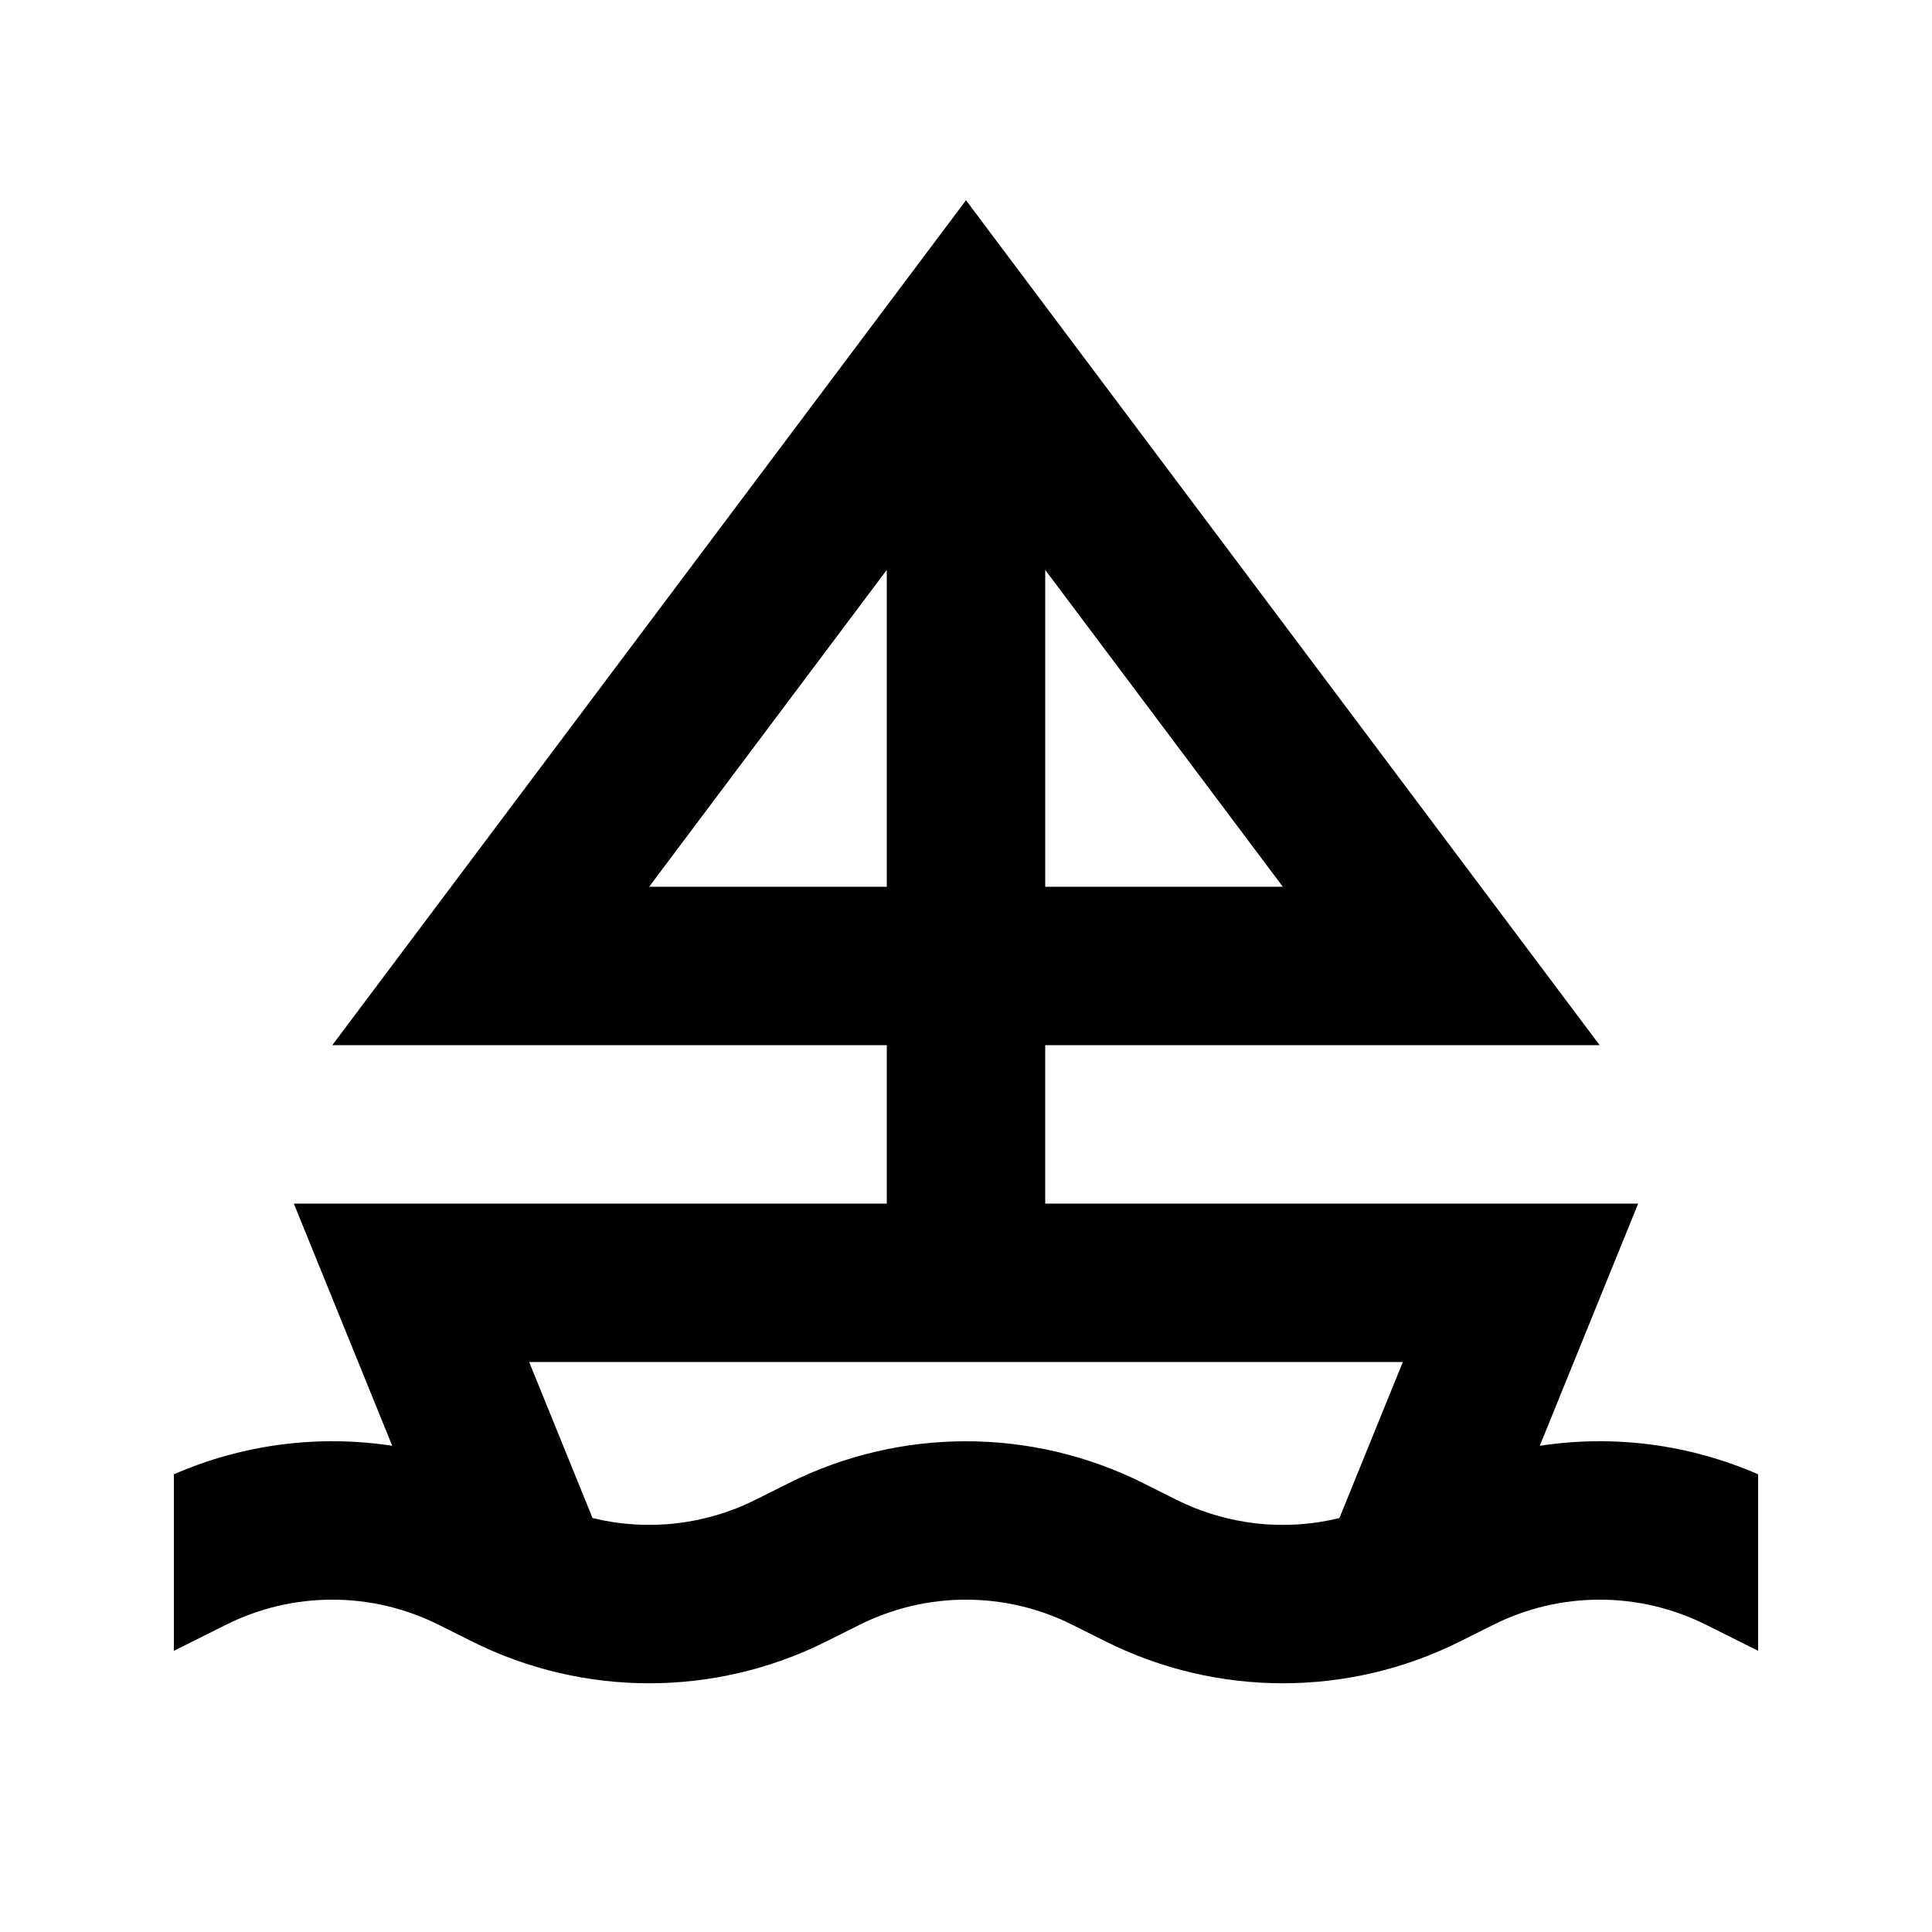 <?xml version="1.0" encoding="UTF-8"?>
<!-- Uploaded to: ICON Repo, www.iconrepo.com, Generator: ICON Repo Mixer Tools -->
<svg fill="#000000" width="800px" height="800px" version="1.1" viewBox="144 144 512 512" xmlns="http://www.w3.org/2000/svg">
 <path d="m400 197.07 167.93 223.91h-146.94v41.984h157.14l-26.074 64.184c19.438-2.973 39.516-0.453 57.863 7.555v46.781l-13.82-6.91c-17.727-8.863-38.598-8.863-56.324 0l-8.867 4.434c-29.551 14.773-64.328 14.773-93.879 0l-8.867-4.434c-17.727-8.863-38.598-8.863-56.324 0l-8.867 4.434c-29.547 14.773-64.328 14.773-93.879 0l-8.863-4.434c-17.73-8.863-38.598-8.863-56.328 0l-13.82 6.91v-46.781c18.348-8.008 38.43-10.527 57.863-7.555l-26.074-64.184h157.14v-41.984h-146.95zm-20.992 181.93h-62.977l62.977-83.969zm41.984 0v-83.969l62.973 83.969zm77.969 167.3 16.797-41.344h-231.52l16.793 41.344c14.359 3.519 29.668 1.906 43.16-4.836l8.863-4.434c29.551-14.773 64.328-14.773 93.879 0l8.867 4.434c13.488 6.742 28.797 8.355 43.156 4.836z" fill-rule="evenodd"/>
</svg>